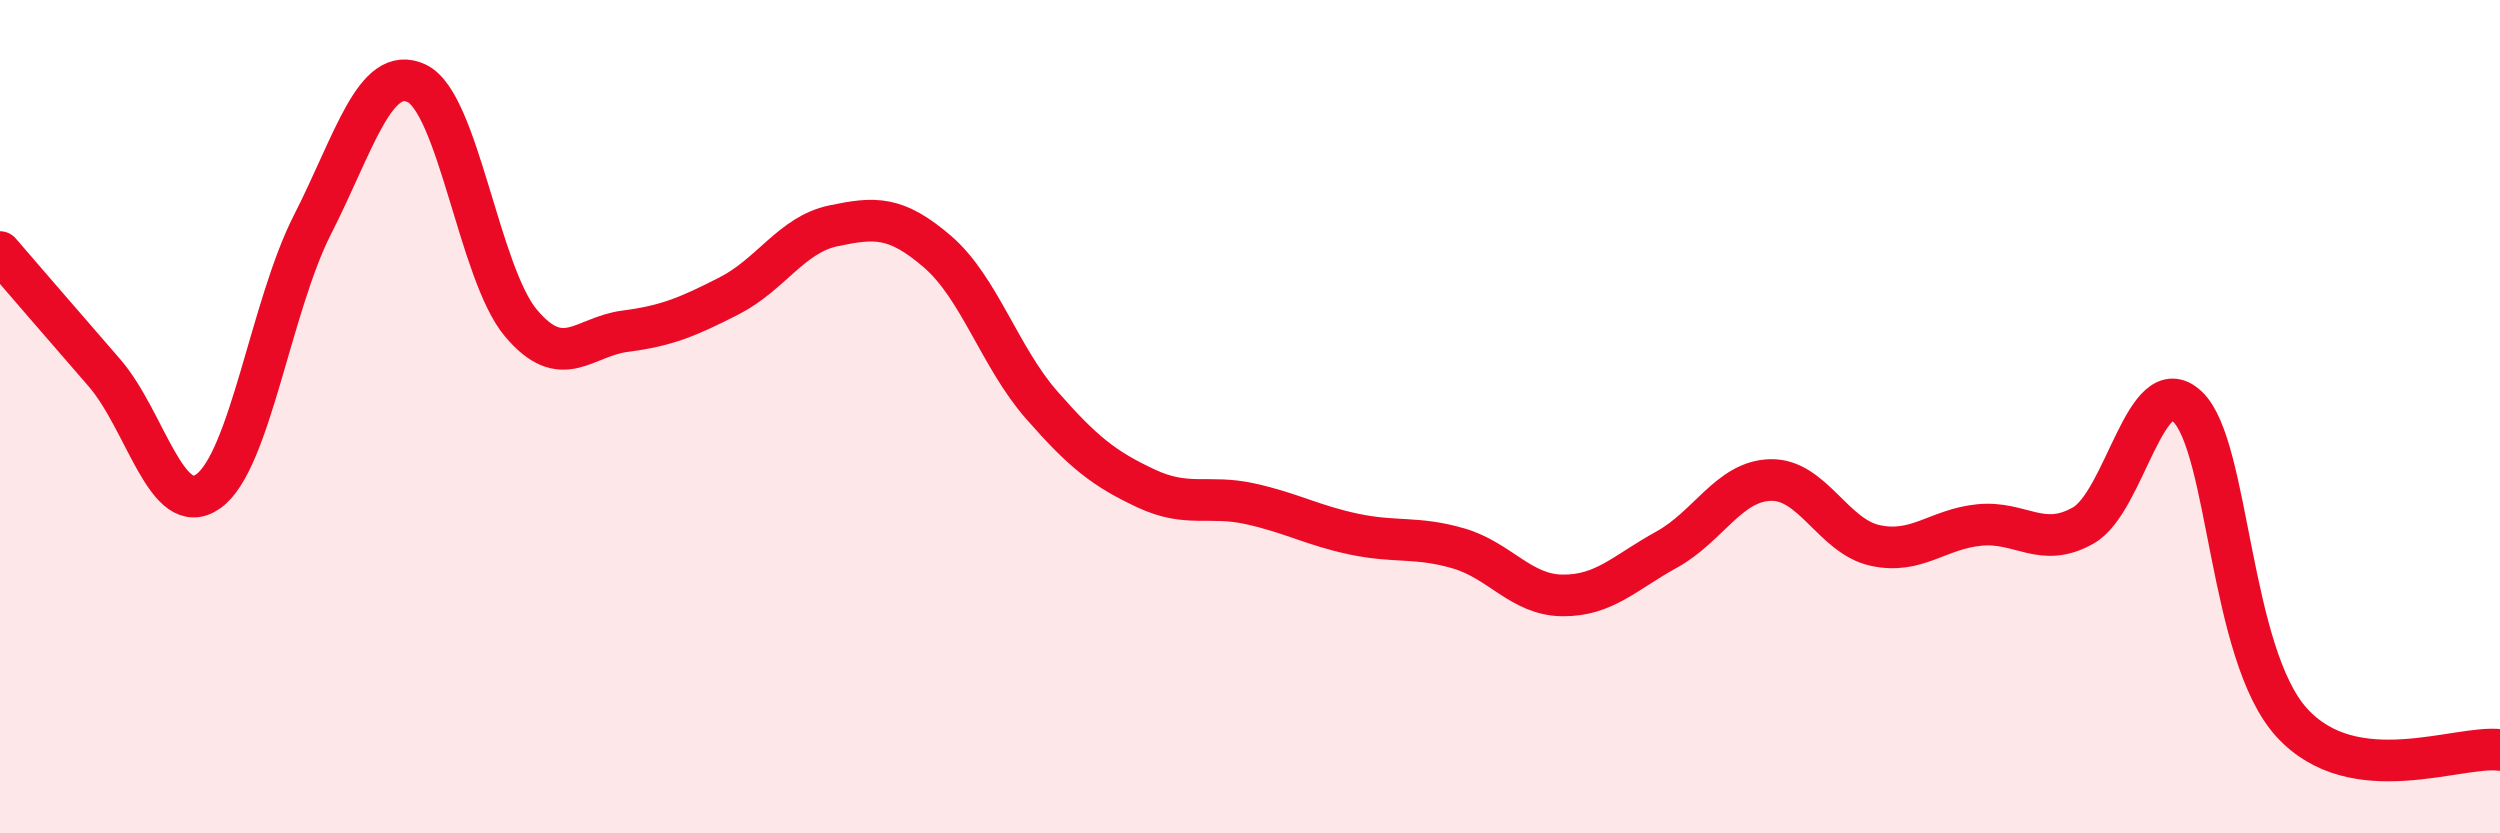 
    <svg width="60" height="20" viewBox="0 0 60 20" xmlns="http://www.w3.org/2000/svg">
      <path
        d="M 0,6.05 C 0.5,6.63 1.5,7.79 2.5,8.94 C 3.5,10.09 4,12.5 5,11.79 C 6,11.08 6.5,7.35 7.5,5.39 C 8.5,3.43 9,1.53 10,2 C 11,2.47 11.5,6.56 12.5,7.75 C 13.5,8.94 14,8.08 15,7.95 C 16,7.82 16.5,7.61 17.5,7.1 C 18.5,6.59 19,5.63 20,5.42 C 21,5.21 21.5,5.18 22.5,6.04 C 23.5,6.9 24,8.58 25,9.72 C 26,10.86 26.5,11.25 27.5,11.72 C 28.5,12.19 29,11.87 30,12.09 C 31,12.31 31.5,12.61 32.5,12.82 C 33.5,13.03 34,12.87 35,13.16 C 36,13.45 36.5,14.28 37.5,14.29 C 38.5,14.3 39,13.74 40,13.19 C 41,12.64 41.5,11.54 42.5,11.52 C 43.5,11.5 44,12.87 45,13.09 C 46,13.31 46.5,12.7 47.5,12.6 C 48.5,12.5 49,13.18 50,12.61 C 51,12.04 51.5,8.81 52.5,9.76 C 53.5,10.71 53.5,15.69 55,17.34 C 56.5,18.99 59,17.87 60,18L60 20L0 20Z"
        fill="#EB0A25"
        opacity="0.1"
        stroke-linecap="round"
        stroke-linejoin="round"
      />
      <path
        d="M 0,6.05 C 0.5,6.63 1.5,7.79 2.5,8.94 C 3.5,10.09 4,12.5 5,11.79 C 6,11.08 6.5,7.35 7.5,5.39 C 8.5,3.43 9,1.53 10,2 C 11,2.47 11.5,6.56 12.5,7.75 C 13.5,8.94 14,8.08 15,7.95 C 16,7.82 16.5,7.61 17.5,7.1 C 18.5,6.59 19,5.63 20,5.42 C 21,5.21 21.5,5.18 22.5,6.04 C 23.5,6.9 24,8.58 25,9.72 C 26,10.86 26.5,11.25 27.5,11.72 C 28.5,12.19 29,11.87 30,12.09 C 31,12.31 31.5,12.61 32.5,12.82 C 33.5,13.03 34,12.87 35,13.16 C 36,13.45 36.5,14.28 37.5,14.29 C 38.5,14.3 39,13.74 40,13.19 C 41,12.64 41.5,11.54 42.5,11.52 C 43.5,11.5 44,12.87 45,13.09 C 46,13.31 46.5,12.7 47.5,12.6 C 48.5,12.5 49,13.18 50,12.61 C 51,12.04 51.5,8.81 52.5,9.76 C 53.5,10.71 53.5,15.69 55,17.34 C 56.5,18.99 59,17.87 60,18"
        stroke="#EB0A25"
        stroke-width="1"
        fill="none"
        stroke-linecap="round"
        stroke-linejoin="round"
      />
    </svg>
  